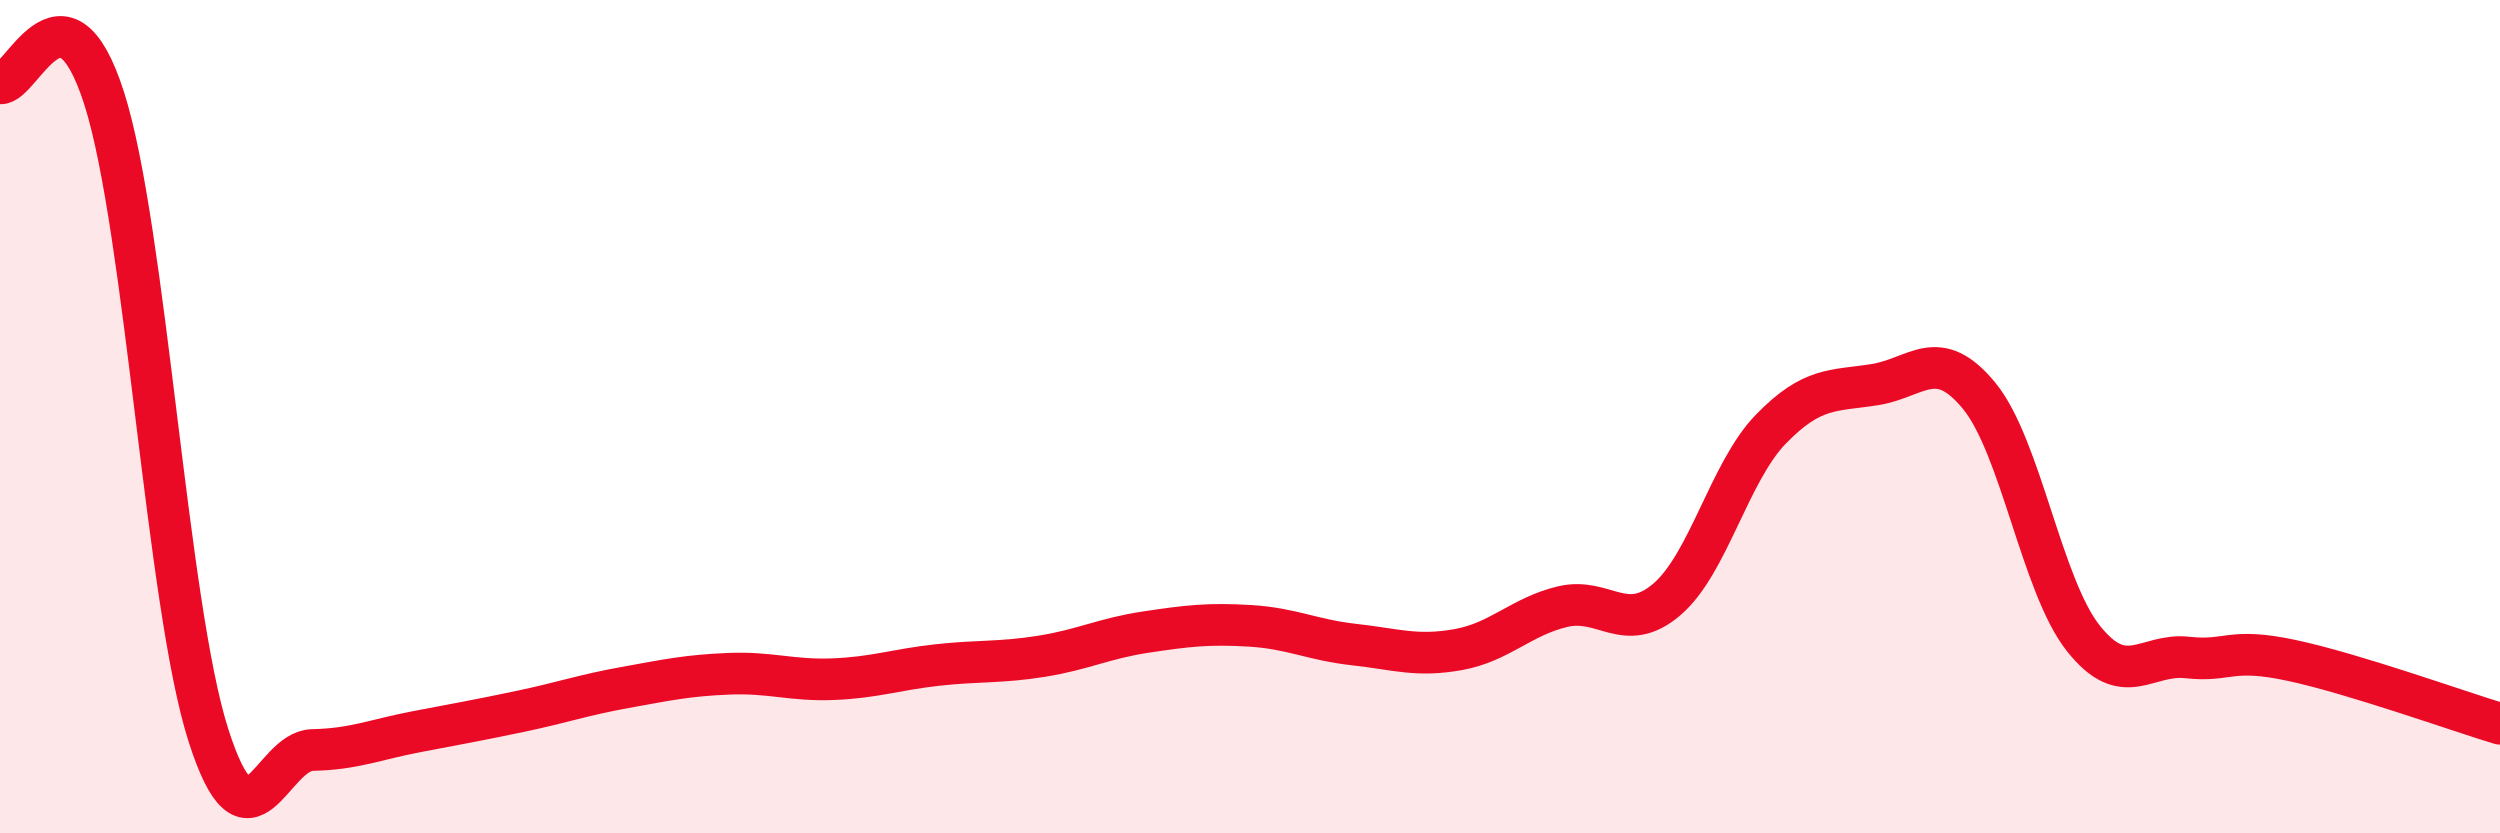 
    <svg width="60" height="20" viewBox="0 0 60 20" xmlns="http://www.w3.org/2000/svg">
      <path
        d="M 0,2 C 0.5,2.07 1.5,-0.77 2.5,2.36 C 3.5,5.49 4,14.51 5,17.64 C 6,20.77 6.5,18.02 7.5,18 C 8.5,17.98 9,17.75 10,17.56 C 11,17.37 11.5,17.28 12.5,17.07 C 13.5,16.86 14,16.68 15,16.5 C 16,16.32 16.5,16.21 17.5,16.17 C 18.5,16.13 19,16.34 20,16.3 C 21,16.26 21.5,16.07 22.5,15.96 C 23.5,15.85 24,15.91 25,15.75 C 26,15.59 26.5,15.32 27.5,15.17 C 28.5,15.02 29,14.96 30,15.02 C 31,15.08 31.5,15.36 32.5,15.47 C 33.5,15.58 34,15.77 35,15.59 C 36,15.41 36.5,14.8 37.5,14.56 C 38.5,14.32 39,15.24 40,14.39 C 41,13.54 41.5,11.33 42.5,10.3 C 43.5,9.27 44,9.39 45,9.23 C 46,9.07 46.5,8.28 47.5,9.5 C 48.5,10.72 49,14.06 50,15.32 C 51,16.58 51.5,15.67 52.5,15.78 C 53.5,15.89 53.5,15.53 55,15.85 C 56.5,16.17 59,17.07 60,17.37L60 20L0 20Z"
        fill="#EB0A25"
        opacity="0.1"
        stroke-linecap="round"
        stroke-linejoin="round"
      />
      <path
        d="M 0,2 C 0.5,2.07 1.5,-0.77 2.5,2.36 C 3.5,5.49 4,14.51 5,17.64 C 6,20.77 6.5,18.02 7.5,18 C 8.5,17.98 9,17.75 10,17.56 C 11,17.37 11.5,17.28 12.5,17.07 C 13.5,16.86 14,16.68 15,16.5 C 16,16.32 16.5,16.21 17.5,16.17 C 18.5,16.13 19,16.34 20,16.3 C 21,16.26 21.5,16.07 22.5,15.96 C 23.5,15.85 24,15.91 25,15.75 C 26,15.59 26.5,15.32 27.5,15.17 C 28.5,15.02 29,14.96 30,15.02 C 31,15.08 31.5,15.36 32.5,15.47 C 33.5,15.58 34,15.77 35,15.59 C 36,15.41 36.5,14.8 37.5,14.56 C 38.5,14.32 39,15.24 40,14.39 C 41,13.54 41.5,11.33 42.5,10.3 C 43.5,9.27 44,9.39 45,9.23 C 46,9.07 46.5,8.28 47.5,9.5 C 48.5,10.72 49,14.06 50,15.32 C 51,16.58 51.5,15.67 52.5,15.78 C 53.5,15.89 53.5,15.53 55,15.85 C 56.5,16.17 59,17.07 60,17.37"
        stroke="#EB0A25"
        stroke-width="1"
        fill="none"
        stroke-linecap="round"
        stroke-linejoin="round"
      />
    </svg>
  